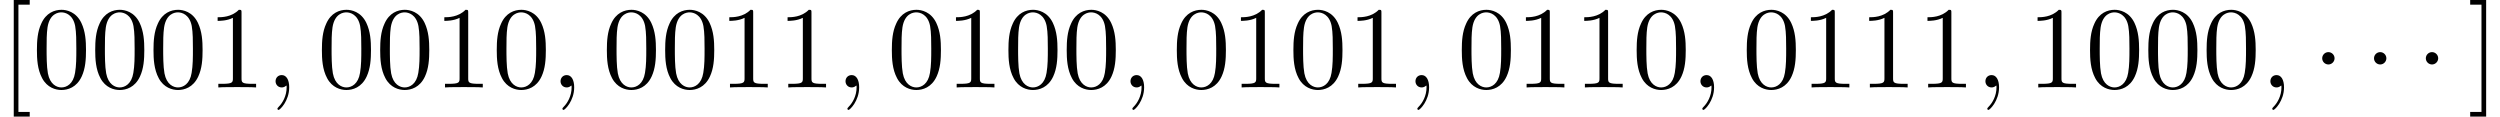 <?xml version='1.0' encoding='UTF-8'?>
<!-- This file was generated by dvisvgm 2.13.3 -->
<svg version='1.1' xmlns='http://www.w3.org/2000/svg' xmlns:xlink='http://www.w3.org/1999/xlink' width='233.94pt' height='10.909pt' viewBox='70.735 60.56 233.94 10.909'>
<defs>
<path id='g0-1' d='M2.095-2.727C2.095-3.044 1.833-3.305 1.516-3.305S.938-3.044 .938-2.727S1.2-2.149 1.516-2.149S2.095-2.411 2.095-2.727Z'/>
<path id='g2-48' d='M5.018-3.491C5.018-4.364 4.964-5.236 4.582-6.044C4.08-7.091 3.185-7.265 2.727-7.265C2.073-7.265 1.276-6.982 .829-5.967C.48-5.215 .425-4.364 .425-3.491C.425-2.673 .469-1.691 .916-.862C1.385 .022 2.182 .24 2.716 .24C3.305 .24 4.135 .011 4.615-1.025C4.964-1.778 5.018-2.629 5.018-3.491ZM2.716 0C2.291 0 1.647-.273 1.451-1.32C1.331-1.975 1.331-2.978 1.331-3.622C1.331-4.32 1.331-5.04 1.418-5.629C1.625-6.927 2.444-7.025 2.716-7.025C3.076-7.025 3.796-6.829 4.004-5.749C4.113-5.138 4.113-4.309 4.113-3.622C4.113-2.804 4.113-2.062 3.993-1.364C3.829-.327 3.207 0 2.716 0Z'/>
<path id='g2-49' d='M3.207-6.982C3.207-7.244 3.207-7.265 2.956-7.265C2.28-6.567 1.32-6.567 .971-6.567V-6.229C1.189-6.229 1.833-6.229 2.4-6.513V-.862C2.4-.469 2.367-.338 1.385-.338H1.036V0C1.418-.033 2.367-.033 2.804-.033S4.189-.033 4.571 0V-.338H4.222C3.24-.338 3.207-.458 3.207-.862V-6.982Z'/>
<path id='g2-91' d='M2.782 2.727V2.291H1.724V-7.745H2.782V-8.182H1.287V2.727H2.782Z'/>
<path id='g2-93' d='M1.735-8.182H.24V-7.745H1.298V2.291H.24V2.727H1.735V-8.182Z'/>
<path id='g1-59' d='M2.215-.011C2.215-.731 1.942-1.156 1.516-1.156C1.156-1.156 .938-.884 .938-.578C.938-.284 1.156 0 1.516 0C1.647 0 1.789-.044 1.898-.142C1.931-.164 1.942-.175 1.953-.175S1.975-.164 1.975-.011C1.975 .796 1.593 1.451 1.233 1.811C1.113 1.931 1.113 1.953 1.113 1.985C1.113 2.062 1.167 2.105 1.222 2.105C1.342 2.105 2.215 1.265 2.215-.011Z'/>
</defs>
<g id='page1'>
<use x='70.735' y='68.742' xlink:href='#g2-91'/>
<use x='73.765' y='68.742' xlink:href='#g2-48'/>
<use x='79.22' y='68.742' xlink:href='#g2-48'/>
<use x='84.674' y='68.742' xlink:href='#g2-48'/>
<use x='90.129' y='68.742' xlink:href='#g2-49'/>
<use x='95.583' y='68.742' xlink:href='#g1-59'/>
<use x='100.432' y='68.742' xlink:href='#g2-48'/>
<use x='105.886' y='68.742' xlink:href='#g2-48'/>
<use x='111.341' y='68.742' xlink:href='#g2-49'/>
<use x='116.795' y='68.742' xlink:href='#g2-48'/>
<use x='122.25' y='68.742' xlink:href='#g1-59'/>
<use x='127.098' y='68.742' xlink:href='#g2-48'/>
<use x='132.553' y='68.742' xlink:href='#g2-48'/>
<use x='138.008' y='68.742' xlink:href='#g2-49'/>
<use x='143.462' y='68.742' xlink:href='#g2-49'/>
<use x='148.917' y='68.742' xlink:href='#g1-59'/>
<use x='153.765' y='68.742' xlink:href='#g2-48'/>
<use x='159.22' y='68.742' xlink:href='#g2-49'/>
<use x='164.674' y='68.742' xlink:href='#g2-48'/>
<use x='170.129' y='68.742' xlink:href='#g2-48'/>
<use x='175.583' y='68.742' xlink:href='#g1-59'/>
<use x='180.432' y='68.742' xlink:href='#g2-48'/>
<use x='185.886' y='68.742' xlink:href='#g2-49'/>
<use x='191.341' y='68.742' xlink:href='#g2-48'/>
<use x='196.796' y='68.742' xlink:href='#g2-49'/>
<use x='202.25' y='68.742' xlink:href='#g1-59'/>
<use x='207.099' y='68.742' xlink:href='#g2-48'/>
<use x='212.553' y='68.742' xlink:href='#g2-49'/>
<use x='218.008' y='68.742' xlink:href='#g2-49'/>
<use x='223.462' y='68.742' xlink:href='#g2-48'/>
<use x='228.917' y='68.742' xlink:href='#g1-59'/>
<use x='233.765' y='68.742' xlink:href='#g2-48'/>
<use x='239.22' y='68.742' xlink:href='#g2-49'/>
<use x='244.674' y='68.742' xlink:href='#g2-49'/>
<use x='250.129' y='68.742' xlink:href='#g2-49'/>
<use x='255.584' y='68.742' xlink:href='#g1-59'/>
<use x='260.432' y='68.742' xlink:href='#g2-49'/>
<use x='265.887' y='68.742' xlink:href='#g2-48'/>
<use x='271.341' y='68.742' xlink:href='#g2-48'/>
<use x='276.796' y='68.742' xlink:href='#g2-48'/>
<use x='282.25' y='68.742' xlink:href='#g1-59'/>
<use x='287.099' y='68.742' xlink:href='#g0-1'/>
<use x='291.947' y='68.742' xlink:href='#g0-1'/>
<use x='296.796' y='68.742' xlink:href='#g0-1'/>
<use x='301.644' y='68.742' xlink:href='#g2-93'/>
</g>
</svg><!--Rendered by QuickLaTeX.com-->
